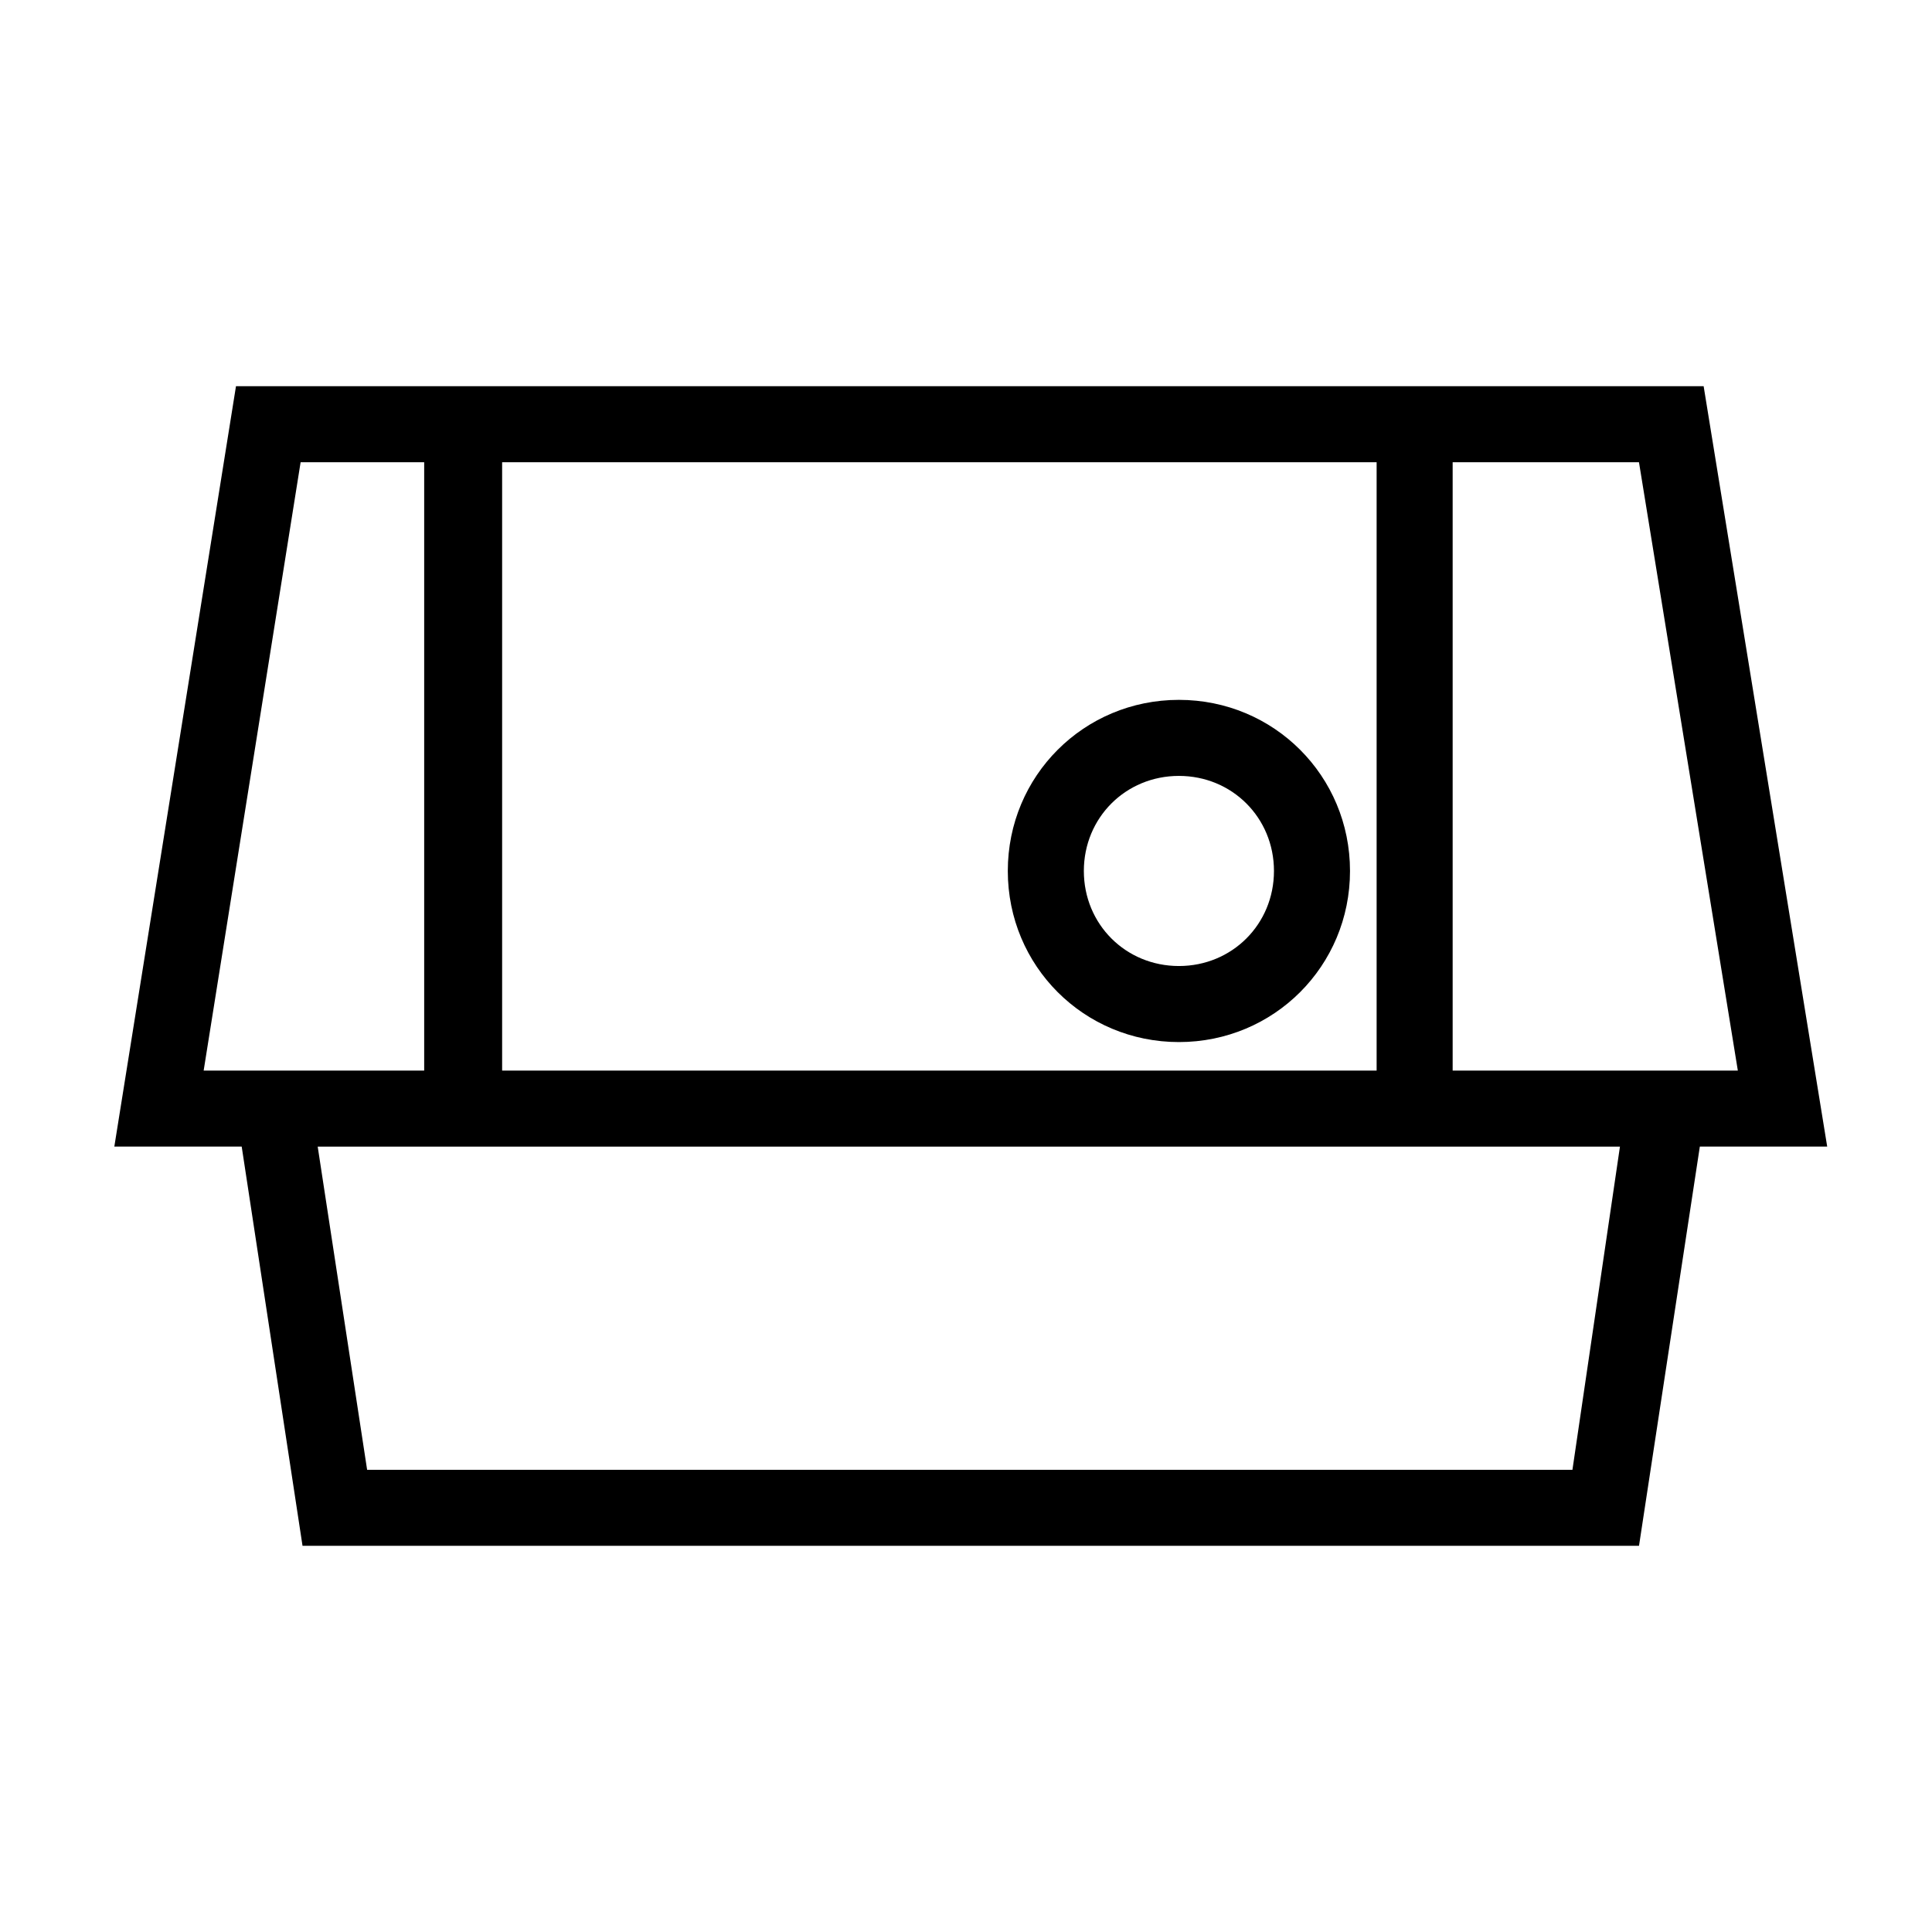 <?xml version="1.0" encoding="UTF-8"?>
<!-- The Best Svg Icon site in the world: iconSvg.co, Visit us! https://iconsvg.co -->
<svg fill="#000000" width="800px" height="800px" version="1.1" viewBox="144 144 512 512" xmlns="http://www.w3.org/2000/svg">
 <path d="m595.48 246.34h-388.94l-32.242 201.52h33.754l16.121 105.8h354.18l16.121-105.8h33.754zm-318.41 20.152h231.75v161.22h-231.75zm-79.098 161.22 25.695-161.22h32.746v161.22zm362.74 105.8h-319.42l-13.098-85.648h345.11zm-31.742-105.8v-161.22h49.375l26.199 161.22zm-72.547-98.242c-25.191 0-45.344 20.152-45.344 45.344s20.152 45.344 45.344 45.344c25.191 0 45.344-20.152 45.344-45.344s-20.152-45.344-45.344-45.344zm0 70.535c-14.105 0-25.191-11.082-25.191-25.191 0-14.105 11.082-25.191 25.191-25.191 14.105 0 25.191 11.082 25.191 25.191 0 14.105-11.086 25.191-25.191 25.191z"/>
</svg>
